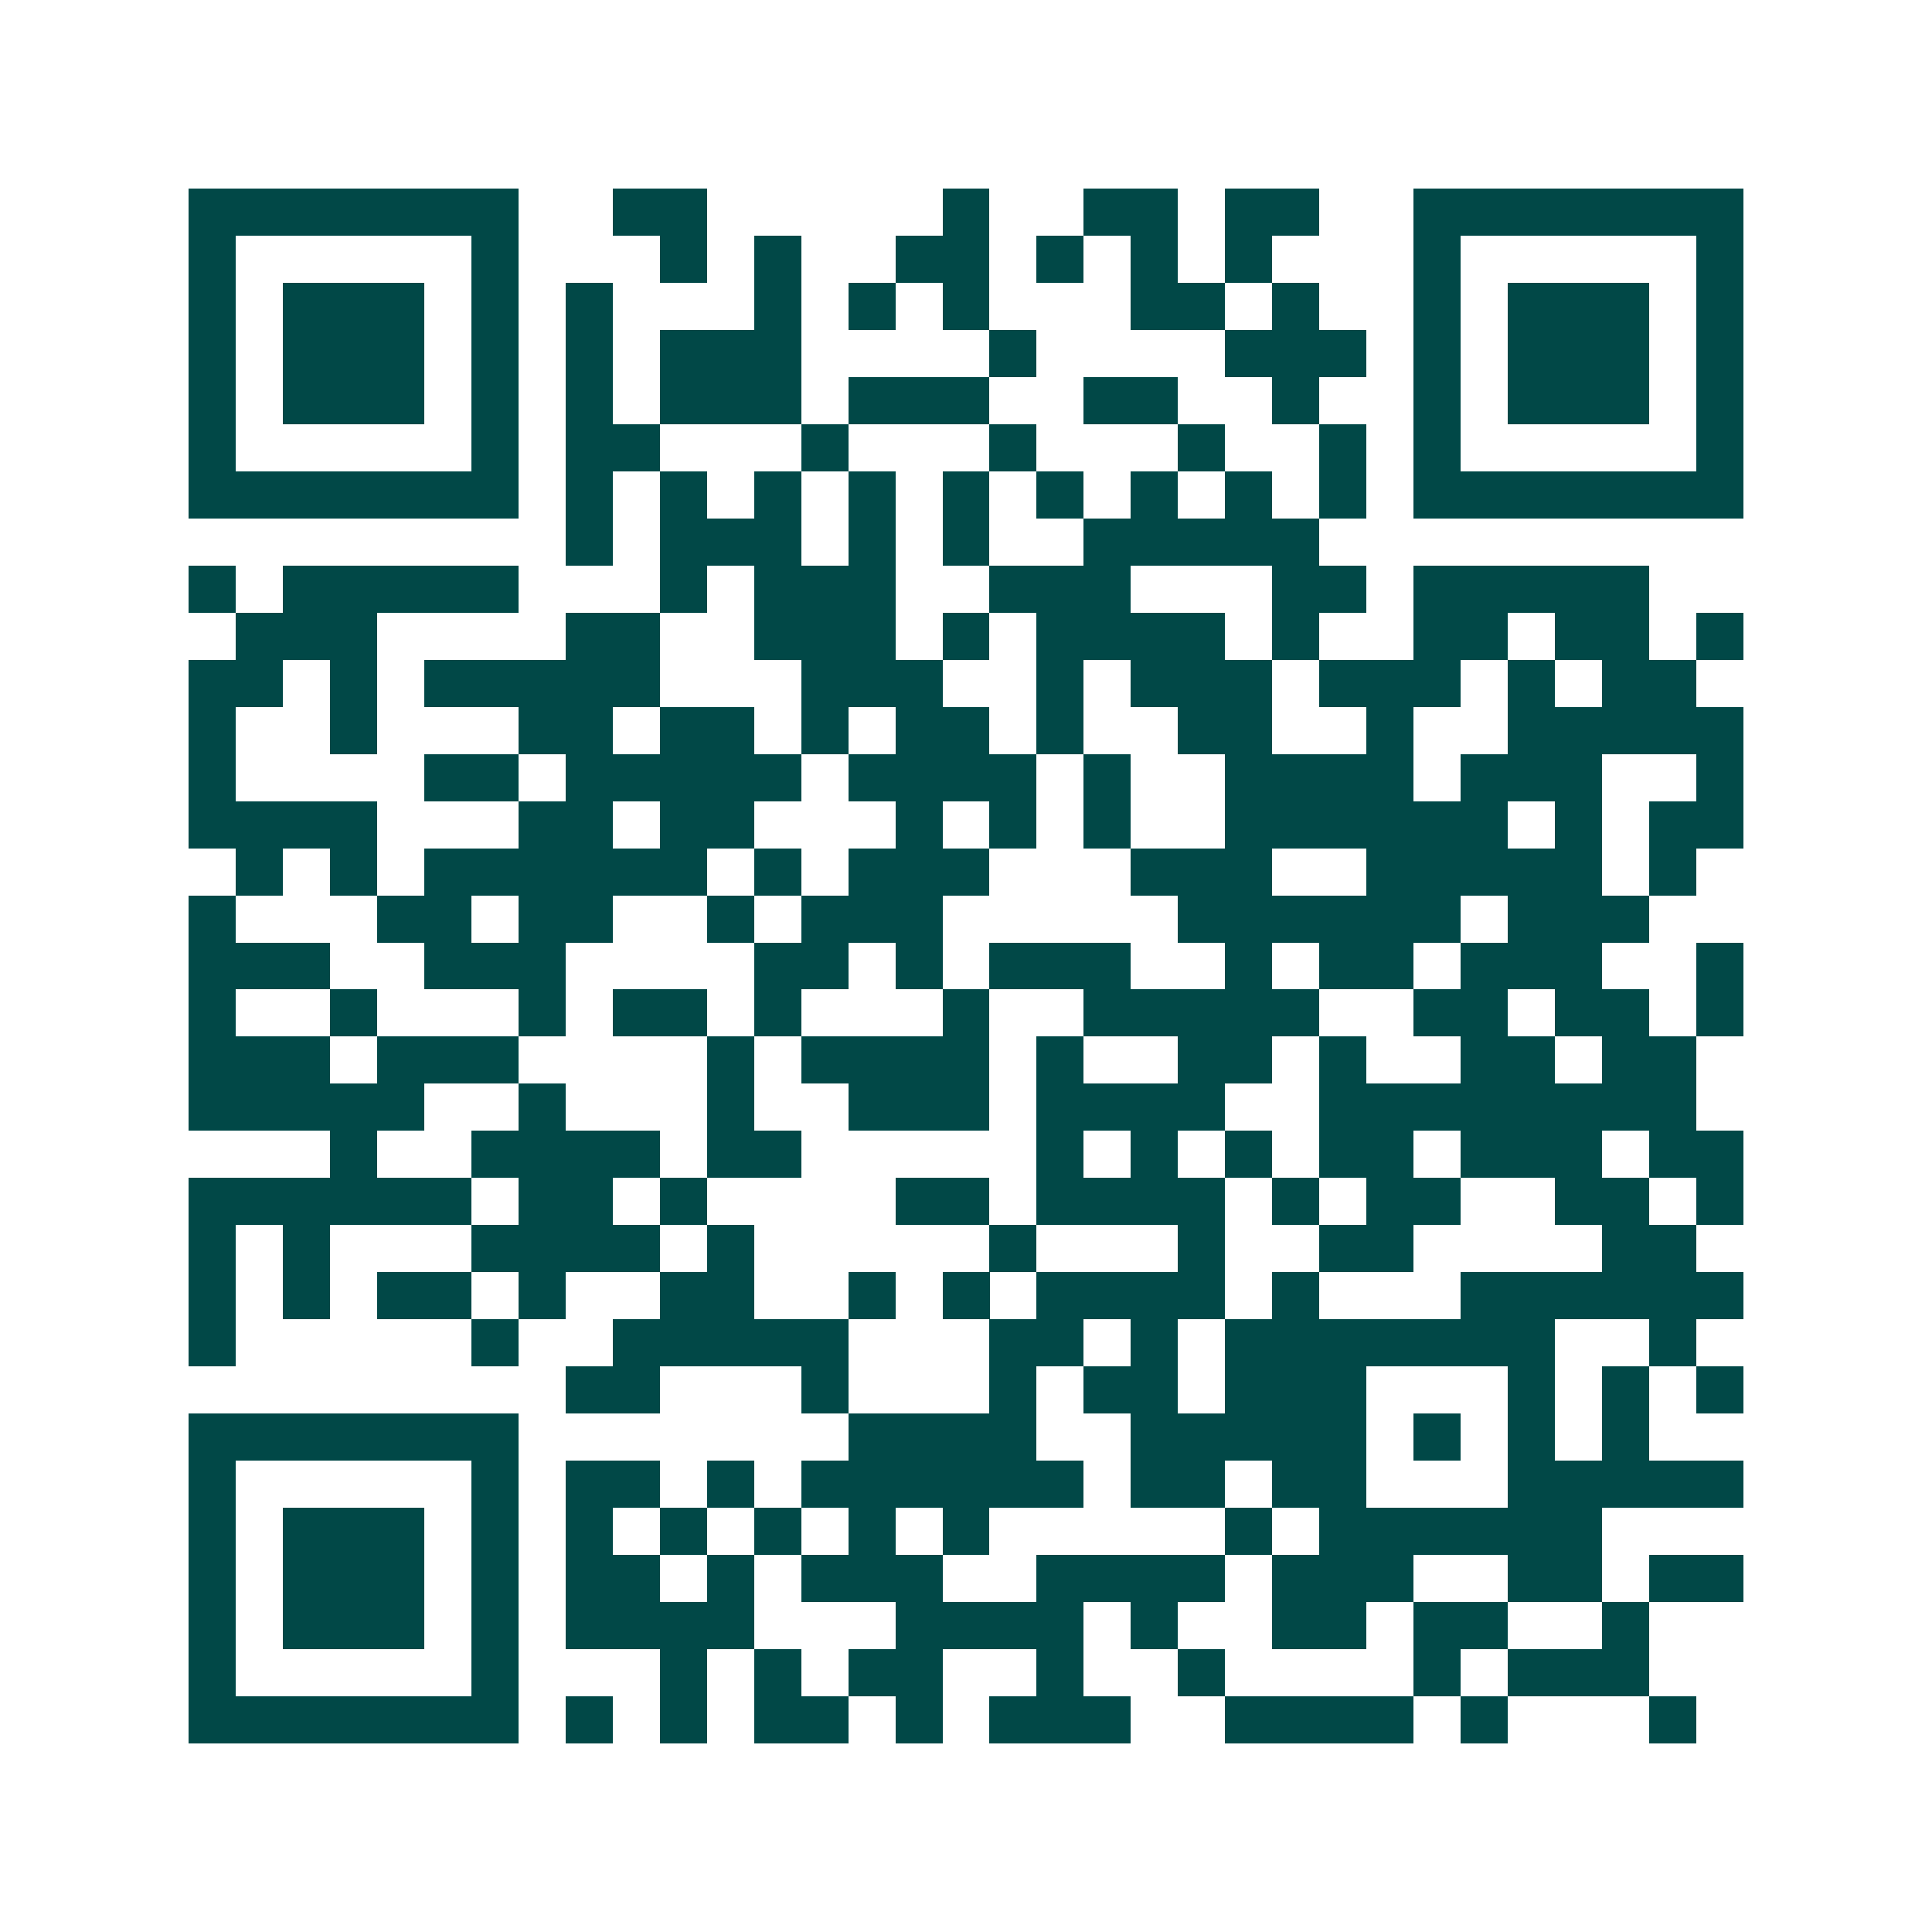 <svg xmlns="http://www.w3.org/2000/svg" width="200" height="200" viewBox="0 0 41 41" shape-rendering="crispEdges"><path fill="#ffffff" d="M0 0h41v41H0z"/><path stroke="#014847" d="M4 4.5h7m2 0h2m5 0h1m2 0h2m1 0h2m2 0h7M4 5.5h1m5 0h1m3 0h1m1 0h1m2 0h2m1 0h1m1 0h1m1 0h1m3 0h1m5 0h1M4 6.5h1m1 0h3m1 0h1m1 0h1m3 0h1m1 0h1m1 0h1m3 0h2m1 0h1m2 0h1m1 0h3m1 0h1M4 7.5h1m1 0h3m1 0h1m1 0h1m1 0h3m4 0h1m4 0h3m1 0h1m1 0h3m1 0h1M4 8.5h1m1 0h3m1 0h1m1 0h1m1 0h3m1 0h3m2 0h2m2 0h1m2 0h1m1 0h3m1 0h1M4 9.5h1m5 0h1m1 0h2m3 0h1m3 0h1m3 0h1m2 0h1m1 0h1m5 0h1M4 10.5h7m1 0h1m1 0h1m1 0h1m1 0h1m1 0h1m1 0h1m1 0h1m1 0h1m1 0h1m1 0h7M12 11.5h1m1 0h3m1 0h1m1 0h1m2 0h5M4 12.5h1m1 0h5m3 0h1m1 0h3m2 0h3m3 0h2m1 0h5M5 13.5h3m4 0h2m2 0h3m1 0h1m1 0h4m1 0h1m2 0h2m1 0h2m1 0h1M4 14.5h2m1 0h1m1 0h5m3 0h3m2 0h1m1 0h3m1 0h3m1 0h1m1 0h2M4 15.5h1m2 0h1m3 0h2m1 0h2m1 0h1m1 0h2m1 0h1m2 0h2m2 0h1m2 0h5M4 16.5h1m4 0h2m1 0h5m1 0h4m1 0h1m2 0h4m1 0h3m2 0h1M4 17.5h4m3 0h2m1 0h2m3 0h1m1 0h1m1 0h1m2 0h6m1 0h1m1 0h2M5 18.5h1m1 0h1m1 0h6m1 0h1m1 0h3m3 0h3m2 0h5m1 0h1M4 19.5h1m3 0h2m1 0h2m2 0h1m1 0h3m5 0h6m1 0h3M4 20.5h3m2 0h3m4 0h2m1 0h1m1 0h3m2 0h1m1 0h2m1 0h3m2 0h1M4 21.5h1m2 0h1m3 0h1m1 0h2m1 0h1m3 0h1m2 0h5m2 0h2m1 0h2m1 0h1M4 22.5h3m1 0h3m4 0h1m1 0h4m1 0h1m2 0h2m1 0h1m2 0h2m1 0h2M4 23.5h5m2 0h1m3 0h1m2 0h3m1 0h4m2 0h8M7 24.5h1m2 0h4m1 0h2m5 0h1m1 0h1m1 0h1m1 0h2m1 0h3m1 0h2M4 25.5h6m1 0h2m1 0h1m4 0h2m1 0h4m1 0h1m1 0h2m2 0h2m1 0h1M4 26.5h1m1 0h1m3 0h4m1 0h1m5 0h1m3 0h1m2 0h2m4 0h2M4 27.5h1m1 0h1m1 0h2m1 0h1m2 0h2m2 0h1m1 0h1m1 0h4m1 0h1m3 0h6M4 28.5h1m5 0h1m2 0h5m3 0h2m1 0h1m1 0h7m2 0h1M12 29.5h2m3 0h1m3 0h1m1 0h2m1 0h3m3 0h1m1 0h1m1 0h1M4 30.5h7m7 0h4m2 0h5m1 0h1m1 0h1m1 0h1M4 31.5h1m5 0h1m1 0h2m1 0h1m1 0h6m1 0h2m1 0h2m3 0h5M4 32.5h1m1 0h3m1 0h1m1 0h1m1 0h1m1 0h1m1 0h1m1 0h1m5 0h1m1 0h6M4 33.5h1m1 0h3m1 0h1m1 0h2m1 0h1m1 0h3m2 0h4m1 0h3m2 0h2m1 0h2M4 34.5h1m1 0h3m1 0h1m1 0h4m3 0h4m1 0h1m2 0h2m1 0h2m2 0h1M4 35.5h1m5 0h1m3 0h1m1 0h1m1 0h2m2 0h1m2 0h1m4 0h1m1 0h3M4 36.5h7m1 0h1m1 0h1m1 0h2m1 0h1m1 0h3m2 0h4m1 0h1m3 0h1"/></svg>
